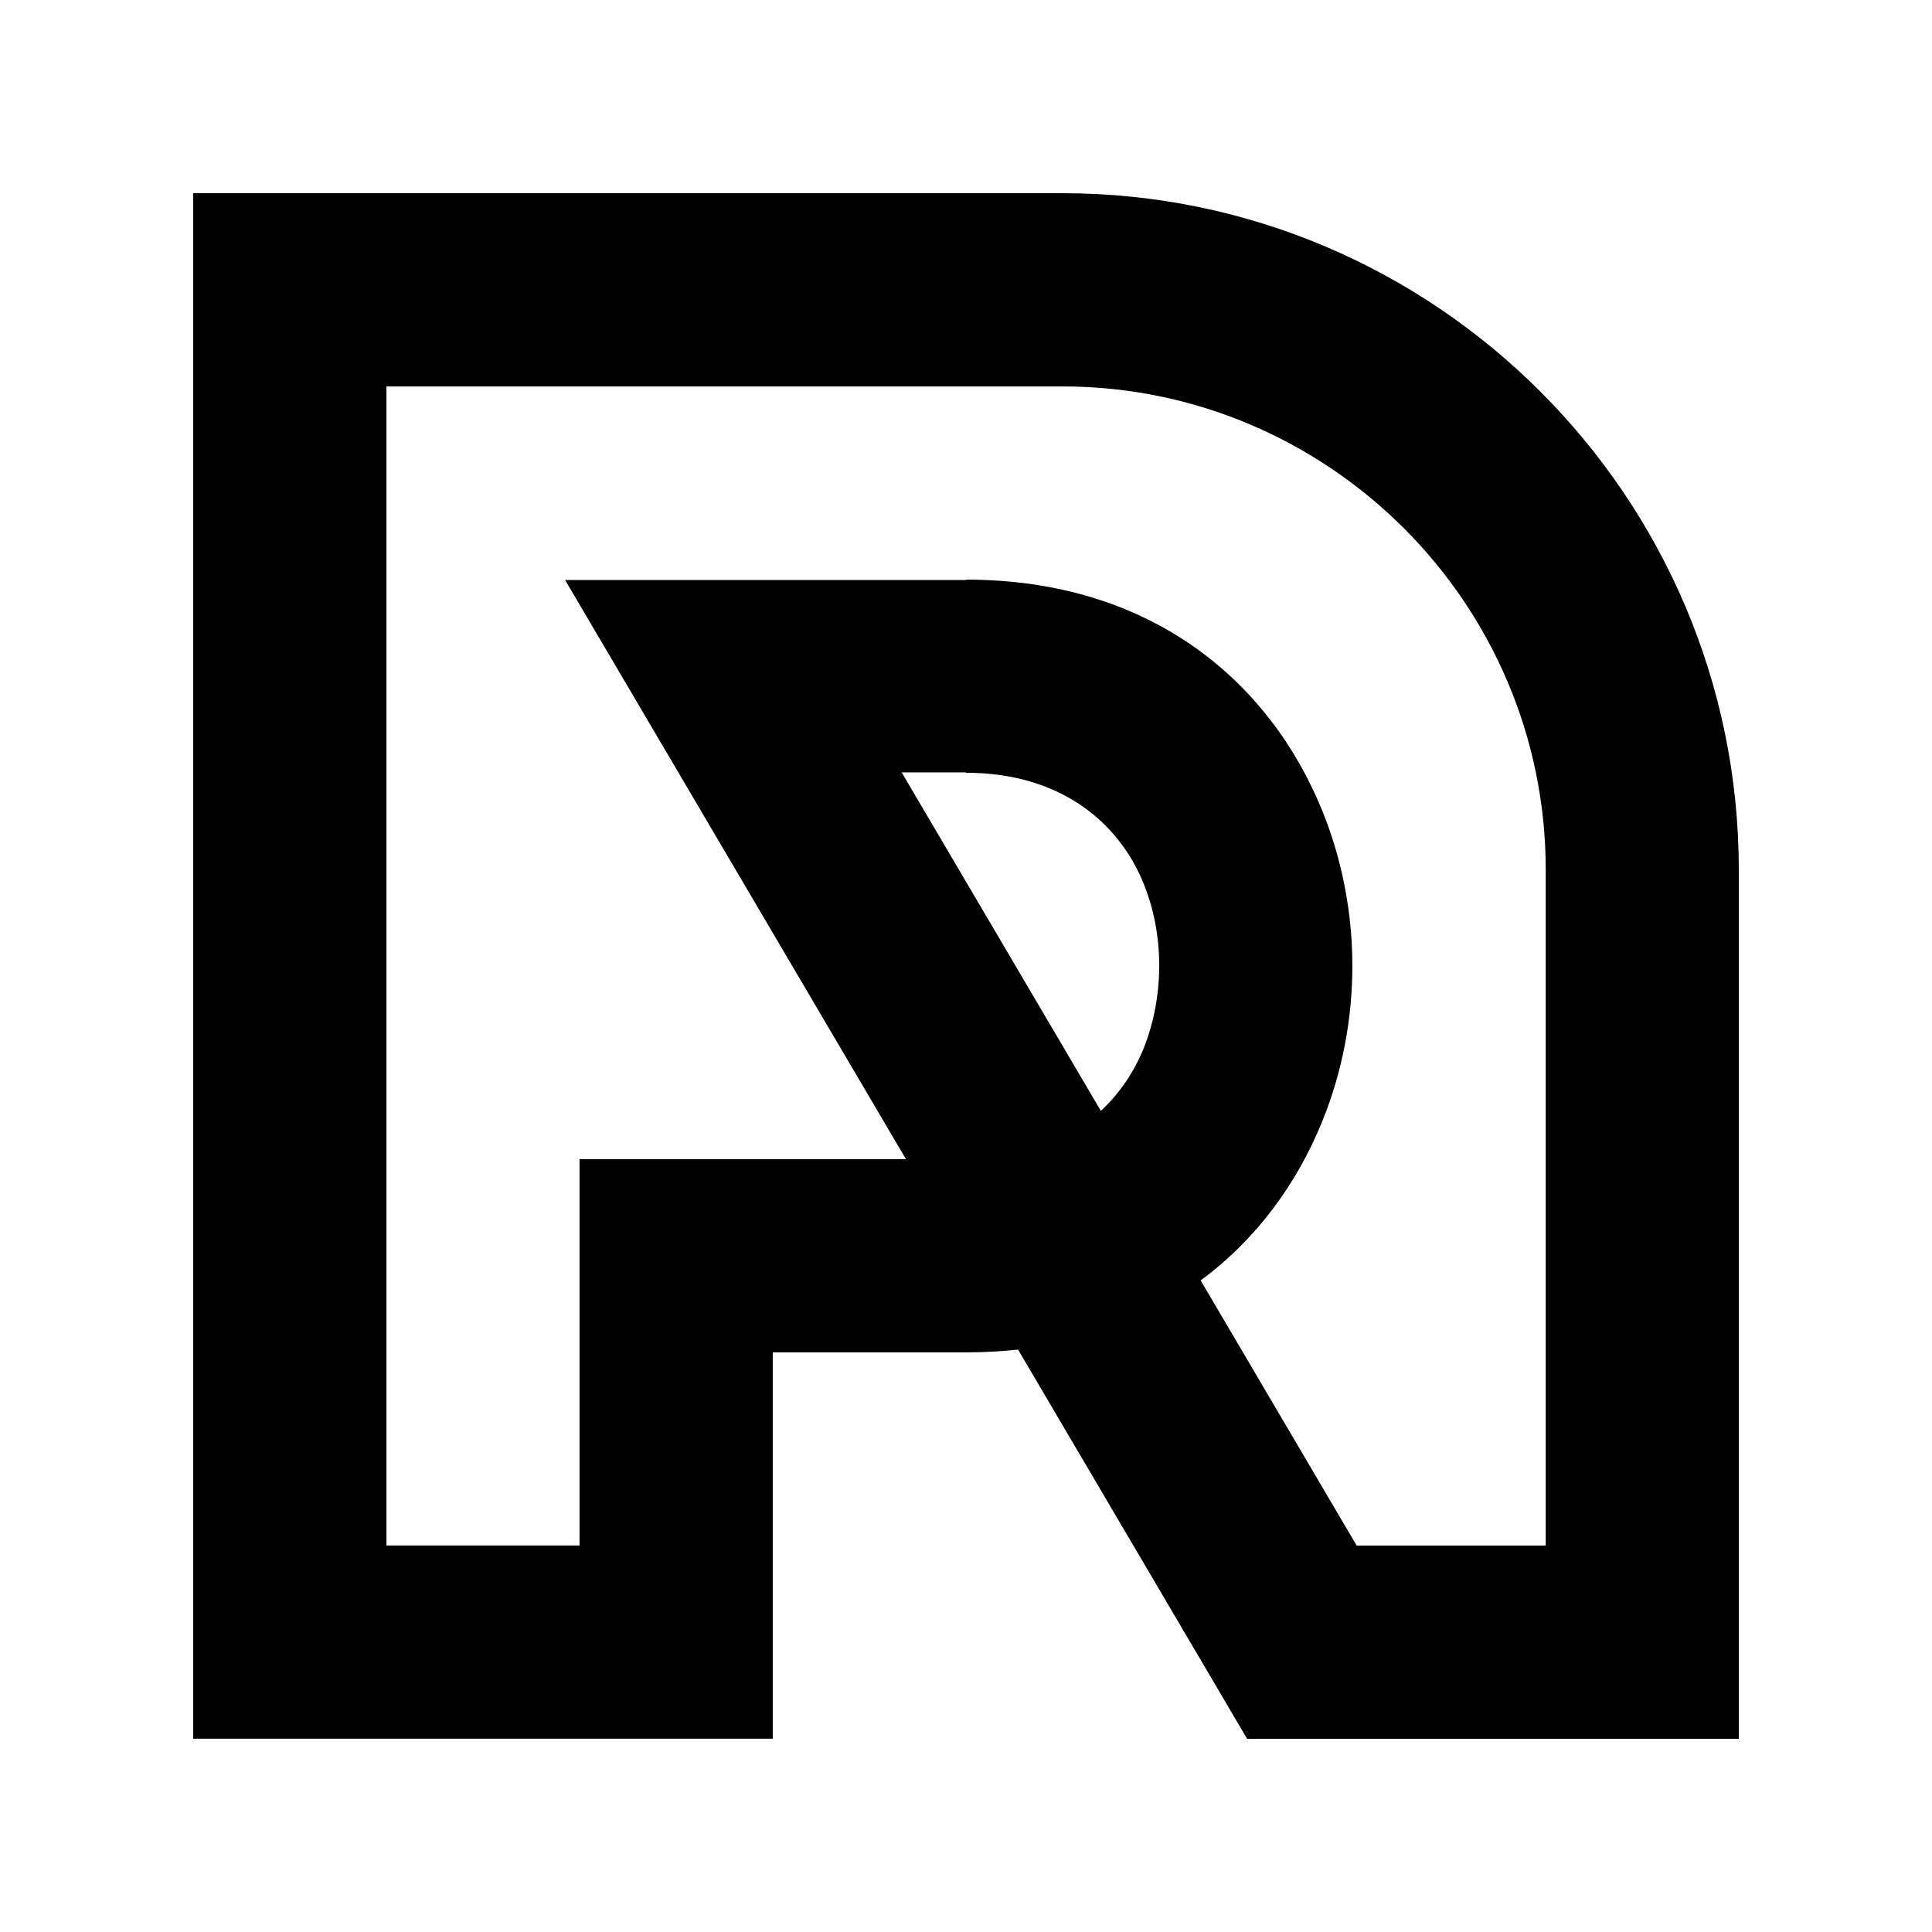 <?xml version="1.0" encoding="utf-8"?>
<!-- Generator: Adobe Illustrator 25.3.1, SVG Export Plug-In . SVG Version: 6.00 Build 0)  -->
<svg version="1.1" id="Camada_3" xmlns="http://www.w3.org/2000/svg" xmlns:xlink="http://www.w3.org/1999/xlink" x="0px" y="0px"
	 width="500px" height="500px" viewBox="0 0 500 500" enable-background="new 0 0 500 500" xml:space="preserve">
<path fill-rule="evenodd" clip-rule="evenodd" d="M398.65,101.35C366.96,69.66,323.18,50,274.97,50H50v399.97h149.99v-99.98H250
	c4.65,0,9.14-0.26,13.47-0.72L322.75,450H450V225C449.97,176.79,430.34,133.04,398.65,101.35z M295.98,271.3
	c-2.46,6.06-6.13,11.6-11.08,16.19l-51.55-87.6H250v0.1c24.15,0,39.46,12.58,45.98,28.71c2.69,6.62,4.03,13.93,4.03,21.3
	C299.98,257.37,298.63,264.68,295.98,271.3z M399.99,399.99H351.1l-40.37-68.62c14.48-10.68,25-25.14,31.53-41.32
	c5.15-12.72,7.73-26.45,7.73-40.05c0-13.6-2.59-27.33-7.73-40.05c-13.63-33.66-44.44-59.94-92.25-59.94v0.1H146.25L234.47,300
	h-84.49v99.98h-49.97V100.01h175c34.41,0,65.64,14.06,88.32,36.7c22.64,22.64,36.7,53.91,36.7,88.32v174.96H399.99z"/>
</svg>
